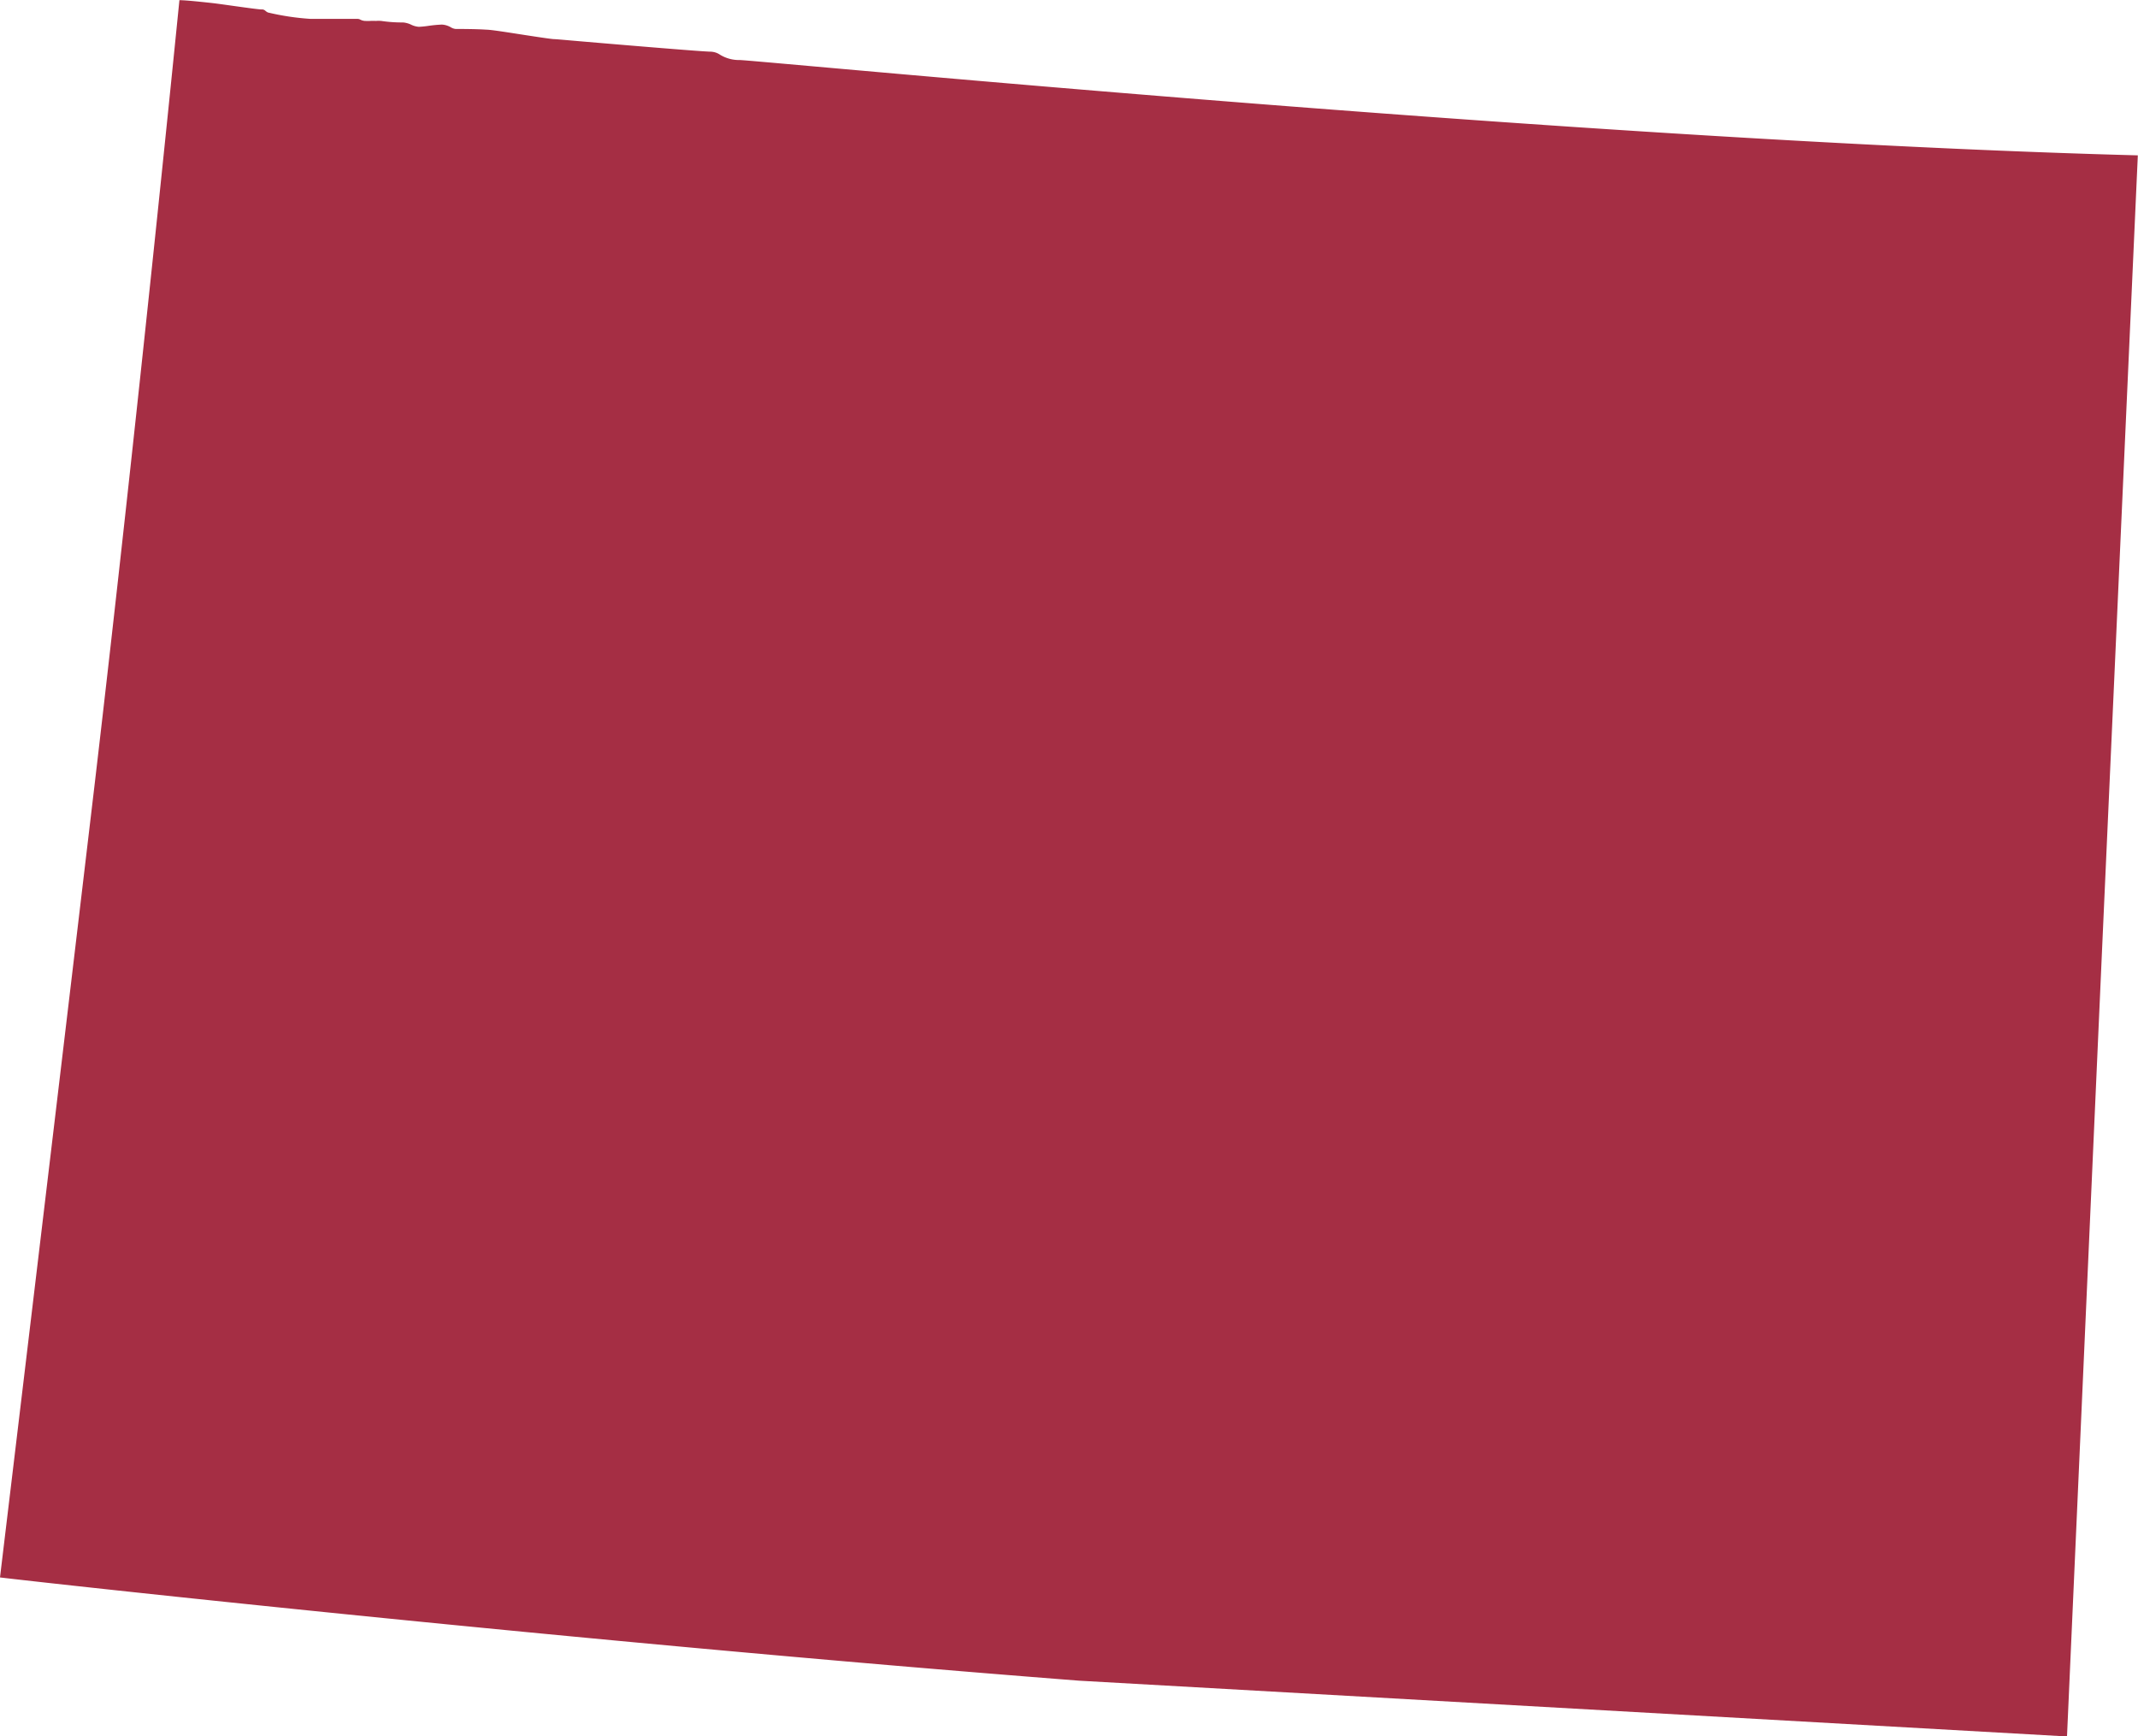 <svg xmlns="http://www.w3.org/2000/svg" width="24" height="19.49" viewBox="0 0 24 19.49">
  <path id="Path_15479" data-name="Path 15479" d="M174.241,108.7c-5.683-.442-11.631-1.1-12.113-1.159.049-.409.577-4.8,1.066-8.934.482-4.108.908-8.373.948-8.772.068,0,.237.018.348.03.057.006.156.02.256.034.179.025.291.04.319.04a.055.055,0,0,1,.043.016.13.13,0,0,0,.027.018,2.866,2.866,0,0,0,.479.072h.527a.062.062,0,0,1,.031.008.128.128,0,0,0,.062.015.367.367,0,0,0,.049,0,.534.534,0,0,1,.064,0,.359.359,0,0,1,.061,0,1.57,1.57,0,0,0,.242.017.254.254,0,0,1,.093.025.237.237,0,0,0,.087.024,1.063,1.063,0,0,0,.109-.011,1.469,1.469,0,0,1,.149-.014.221.221,0,0,1,.1.03.128.128,0,0,0,.055.019c.029,0,.232,0,.341.008.059,0,.259.033.435.06.143.022.275.042.322.046.03,0,.173.014.365.03.493.042,1.319.111,1.4.111a.2.2,0,0,1,.106.035.408.408,0,0,0,.219.059c.03,0,.343.028.817.07,2.395.213,9.672.862,14.878,1l-.4,8.884-.395,8.865" transform="translate(-162.128 -89.833)" fill="#a52e44"/>
</svg>
